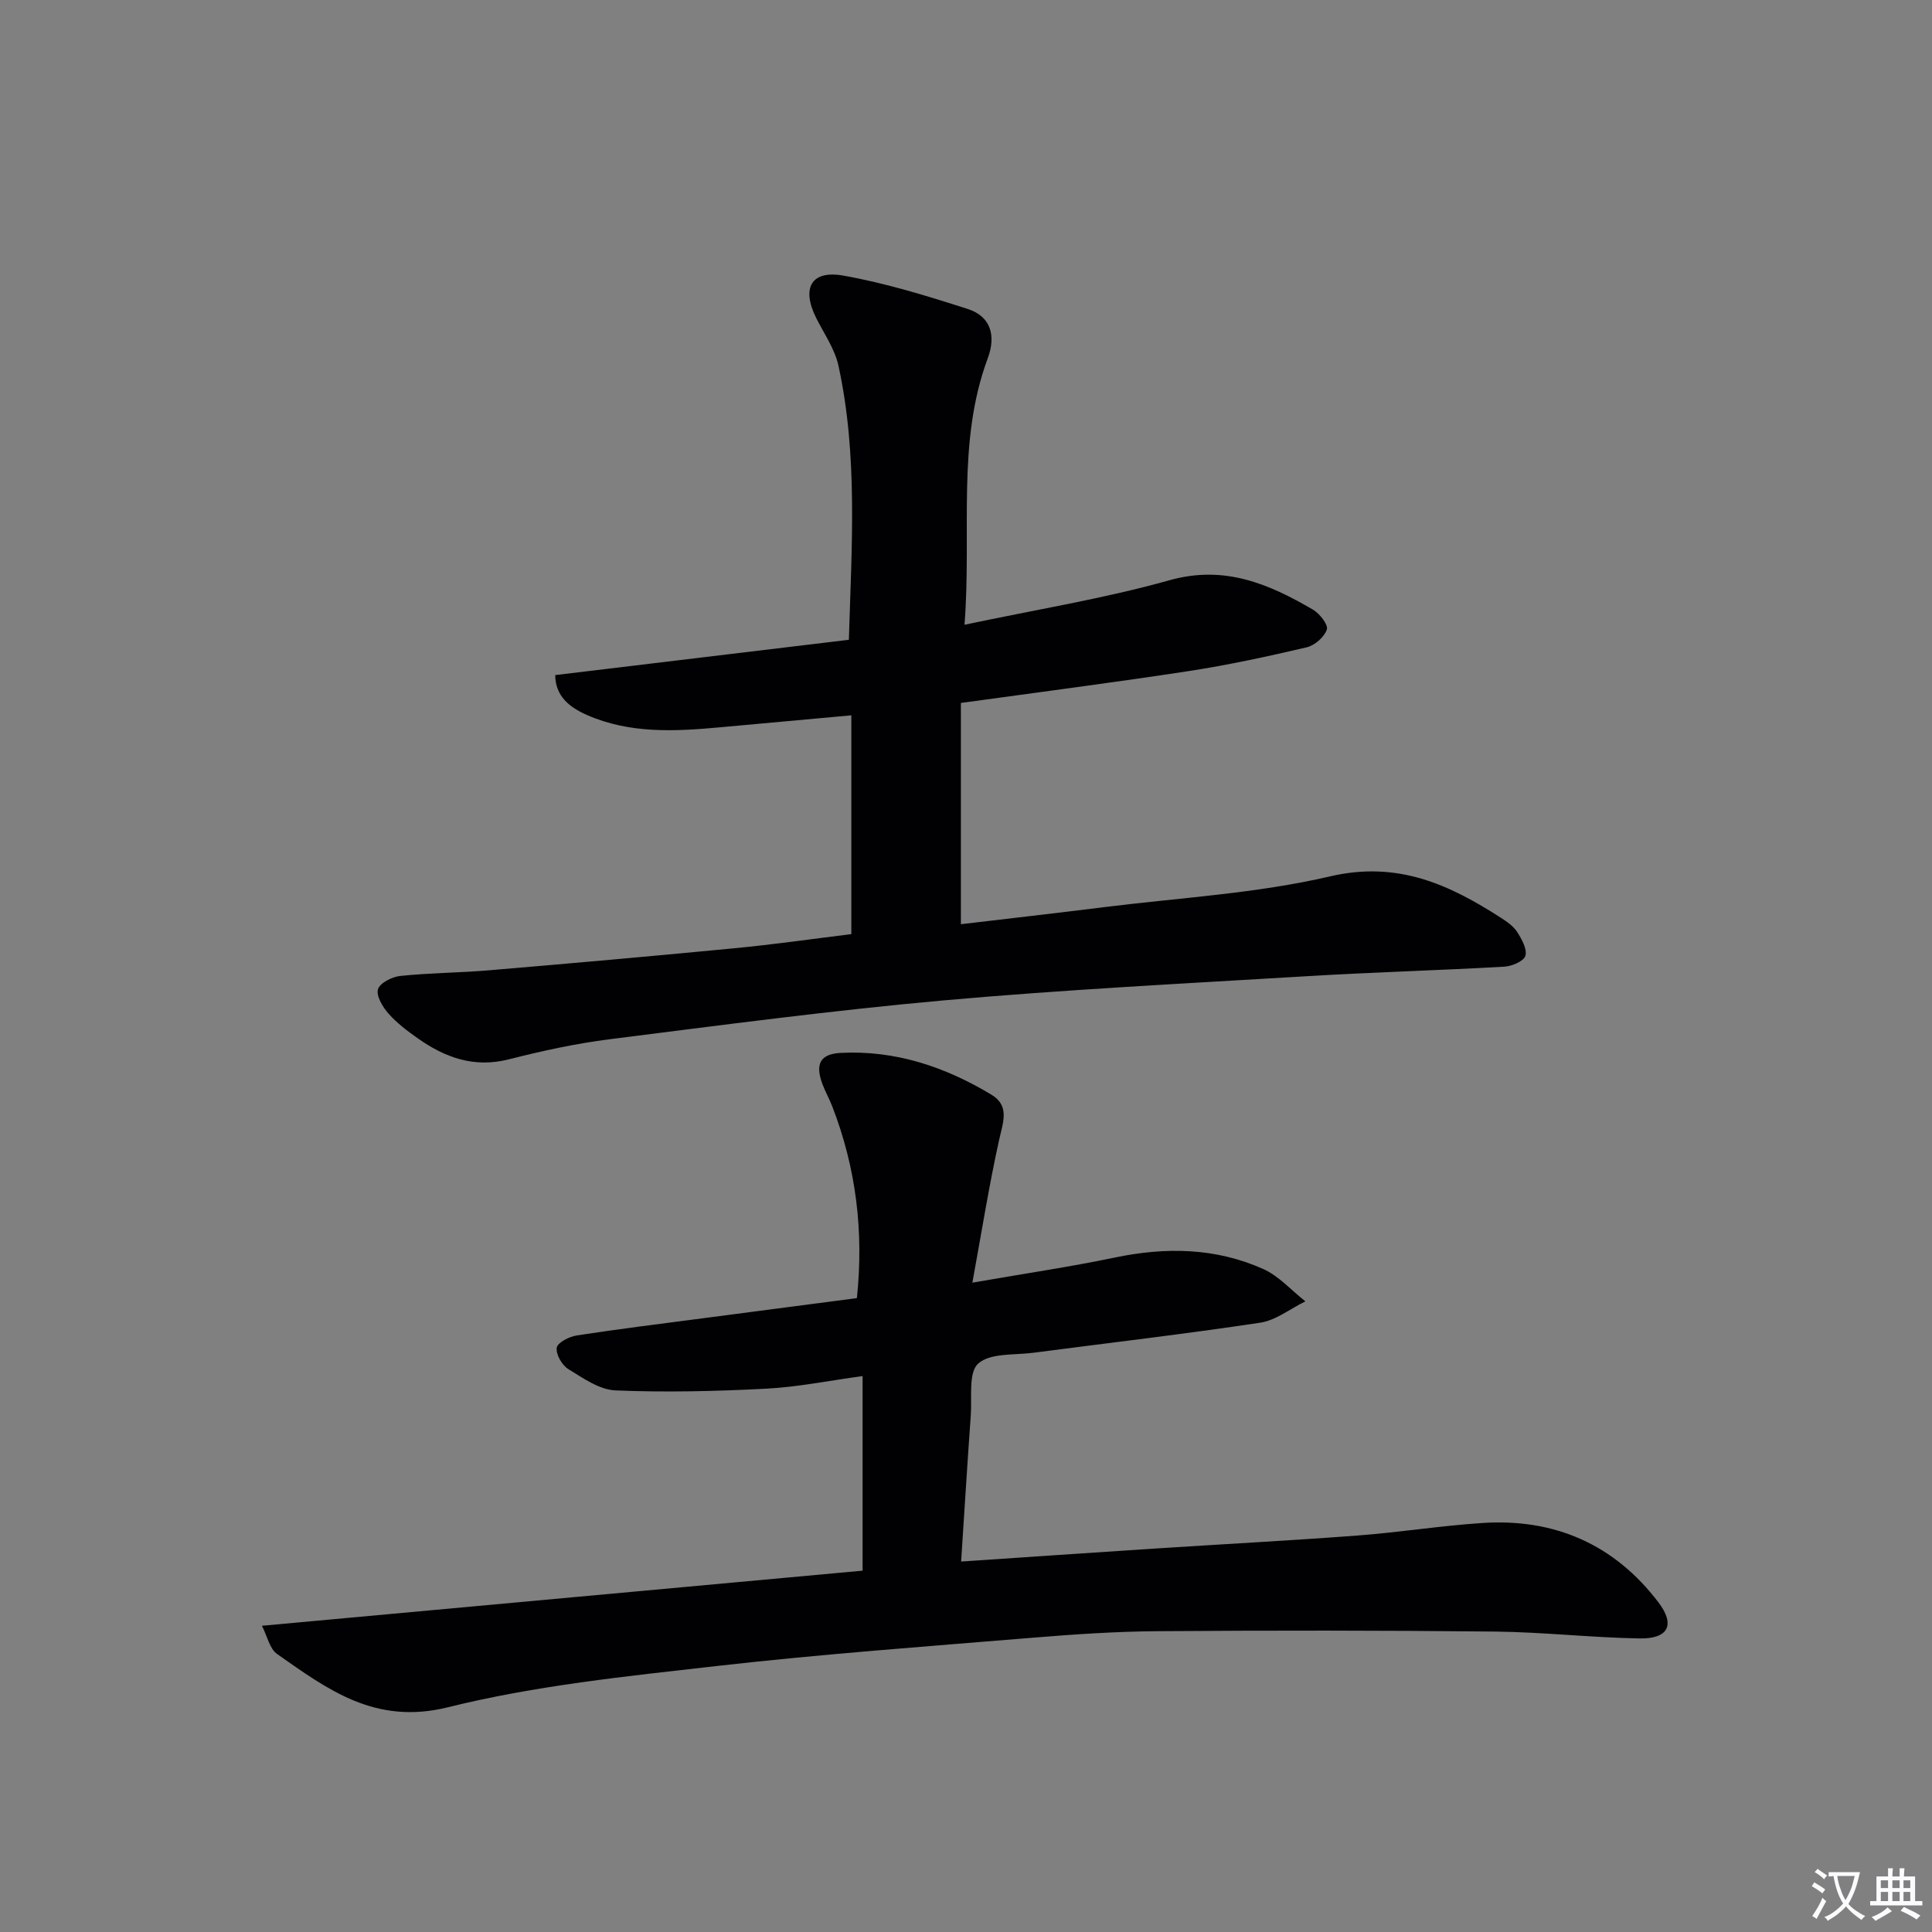 <svg enable-background="new 0 0 400 400" viewBox="0 0 400 400" xmlns="http://www.w3.org/2000/svg"><rect x="0" y="0" width="400" height="400" fill="#808080" stroke="none"/><path d="m377.9 391.2c-.2.3-.4.5-.6.8-.7-.6-1.4-1-2.2-1.5.2-.3.4-.5.5-.8.6.4 1.4.8 2.3 1.5zm-1.8 6.1c-.2-.2-.5-.4-.9-.6.4-.6.8-1.2 1.2-1.9s.7-1.3.9-1.9c.3.3.5.5.8.7-.7 1.3-1.4 2.6-2 3.7zm2.2-9c-.3.3-.5.5-.6.8-.6-.6-1.3-1.1-2-1.5.3-.3.5-.5.6-.7.6.5 1.3.9 2 1.4zm.3.2v-.9h2 4.5c-.3 1.3-.6 2.5-1 3.6s-.9 2.1-1.4 3c.4.5 1 1 1.6 1.4s1.2.8 1.9 1.1c-.3.2-.5.4-.8.8-.4-.3-1-.7-1.6-1.2s-1.2-1.1-1.6-1.6c-.5.6-1.1 1.1-1.7 1.6s-1.4.9-2.1 1.4c-.1-.3-.3-.5-.7-.8.6-.2 1.2-.5 1.9-1s1.4-1.1 2-1.8c-.5-.8-.9-1.6-1.2-2.5s-.6-2-.8-3.2c-.4.1-.7.1-1 .1zm2.5 2.7c.3 1 .7 1.7 1 2.2.3-.5.6-1.1 1-2s.6-1.9.9-3h-3.2-.4c.1.9.3 1.8.7 2.8z" fill="#fbfafc"/><path d="m396.5 388.5v1.5 3.6h1.5v.9c-.4 0-1 0-1.7 0h-7.9c-.5 0-.9 0-1.2 0v-.9h1.3v-3.5c0-.7 0-1.2 0-1.6h2.4c0-.8 0-1.4 0-1.7h1c0 .3-.1.8-.1 1.7h1.5c0-.8 0-1.4 0-1.7h1c0 .3-.1.9-.1 1.7zm-8.2 9.2c-.2-.3-.5-.5-.8-.8.8-.3 1.4-.6 1.9-.9s1-.7 1.4-1.1c.3.3.6.5.9.8-1.6 1-2.8 1.6-3.4 2zm2.6-6.8v-1.6h-1.5v1.6zm0 2.7v-1.9h-1.5v1.9zm2.4-2.7v-1.6h-1.5v1.6zm0 2.7v-1.9h-1.5v1.9zm.2 2 .7-.8c.4.2.9.5 1.6.8s1.3.7 1.8 1c-.3.3-.5.5-.8.8-.4-.3-1.5-1-3.3-1.8zm2-4.7v-1.6h-1.4v1.6zm0 2.7v-1.9h-1.4v1.9z" fill="#fbfafc"/><g fill="#010103"><path d="m54.23 336.6c42.09-3.86 83.23-7.64 124.36-11.41 0-13.68 0-26.61 0-40.29-6.96.95-13.43 2.27-19.95 2.61-10.38.54-20.82.79-31.2.36-3.34-.14-6.74-2.54-9.8-4.43-1.3-.8-2.58-3.06-2.37-4.42.17-1.06 2.58-2.29 4.13-2.53 8.69-1.34 17.42-2.41 26.14-3.56 10.53-1.39 21.06-2.76 31.87-4.17 1.45-13.78-.16-26.96-5.11-39.72-.6-1.55-1.43-3.01-2.01-4.56-1.56-4.15-.53-6.27 3.79-6.49 11.3-.58 21.62 2.89 31.18 8.65 3.84 2.31 2.41 5.71 1.61 9.31-2.1 9.45-3.61 19.03-5.55 29.61 10.97-1.91 20.29-3.28 29.49-5.2 10.55-2.2 20.87-2.04 30.74 2.38 3.25 1.46 5.82 4.42 8.71 6.69-3.11 1.52-6.09 3.93-9.35 4.42-15.6 2.35-31.28 4.17-46.93 6.22-3.94.52-8.95.01-11.45 2.24-2.07 1.84-1.27 7.01-1.54 10.72-.71 9.89-1.31 19.79-2 30.27 13.73-.92 26.78-1.82 39.84-2.67 14.1-.92 28.2-1.66 42.29-2.72 8.61-.65 17.17-2.03 25.78-2.59 14.98-.99 27.35 4.44 36.47 16.44 3.52 4.64 2.05 7.56-3.88 7.46-9.96-.16-19.92-1.31-29.88-1.42-23.3-.25-46.6-.25-69.9-.08-8.63.06-17.27.64-25.88 1.35-21.86 1.8-43.75 3.39-65.53 5.87-18.62 2.12-37.45 4.03-55.56 8.53-15.02 3.73-24.81-3.63-35.35-11.01-1.57-1.08-2.05-3.7-3.16-5.86z"/><path d="m176.26 193.4c0-15.18 0-29.91 0-45.3-9.57.87-18.43 1.68-27.29 2.49-9.3.85-18.59 1.33-27.43-2.55-3.63-1.59-6.55-3.89-6.59-8.27 20.36-2.45 40.54-4.87 60.8-7.31.57-19.43 1.89-38.22-2.16-56.76-.76-3.46-2.98-6.62-4.61-9.87-3.08-6.18-1.06-9.95 5.62-8.77 8.73 1.55 17.3 4.19 25.76 6.91 4.78 1.53 5.88 5.53 4.16 10.16-6.52 17.53-3.32 35.81-4.83 55.22 14.79-3.14 28.84-5.4 42.45-9.22 11.37-3.19 20.52.74 29.68 6.08 1.39.81 3.22 3.14 2.89 4.12-.52 1.56-2.51 3.3-4.17 3.69-8.06 1.89-16.18 3.65-24.36 4.91-15.42 2.36-30.9 4.35-47.24 6.61v45.81c9.65-1.15 19.65-2.28 29.63-3.53 15.64-1.96 31.55-2.82 46.82-6.38 13.95-3.25 24.63 1.66 35.42 8.62 1.24.8 2.58 1.74 3.34 2.95.93 1.47 2.07 3.53 1.66 4.89-.34 1.11-2.79 2.15-4.36 2.24-13.61.77-27.24 1.15-40.84 1.97-25.05 1.51-50.13 2.77-75.12 5-23.14 2.07-46.19 5.14-69.24 8.05-7.06.89-14.07 2.43-20.98 4.18-7.13 1.8-13.11-.38-18.74-4.34-2.17-1.53-4.35-3.17-6.09-5.14-1.2-1.36-2.58-3.64-2.19-5.03.37-1.3 2.91-2.59 4.61-2.77 6.11-.64 12.28-.65 18.4-1.17 16.88-1.43 33.76-2.92 50.63-4.55 8.25-.78 16.44-1.97 24.37-2.94z"/></g></svg>